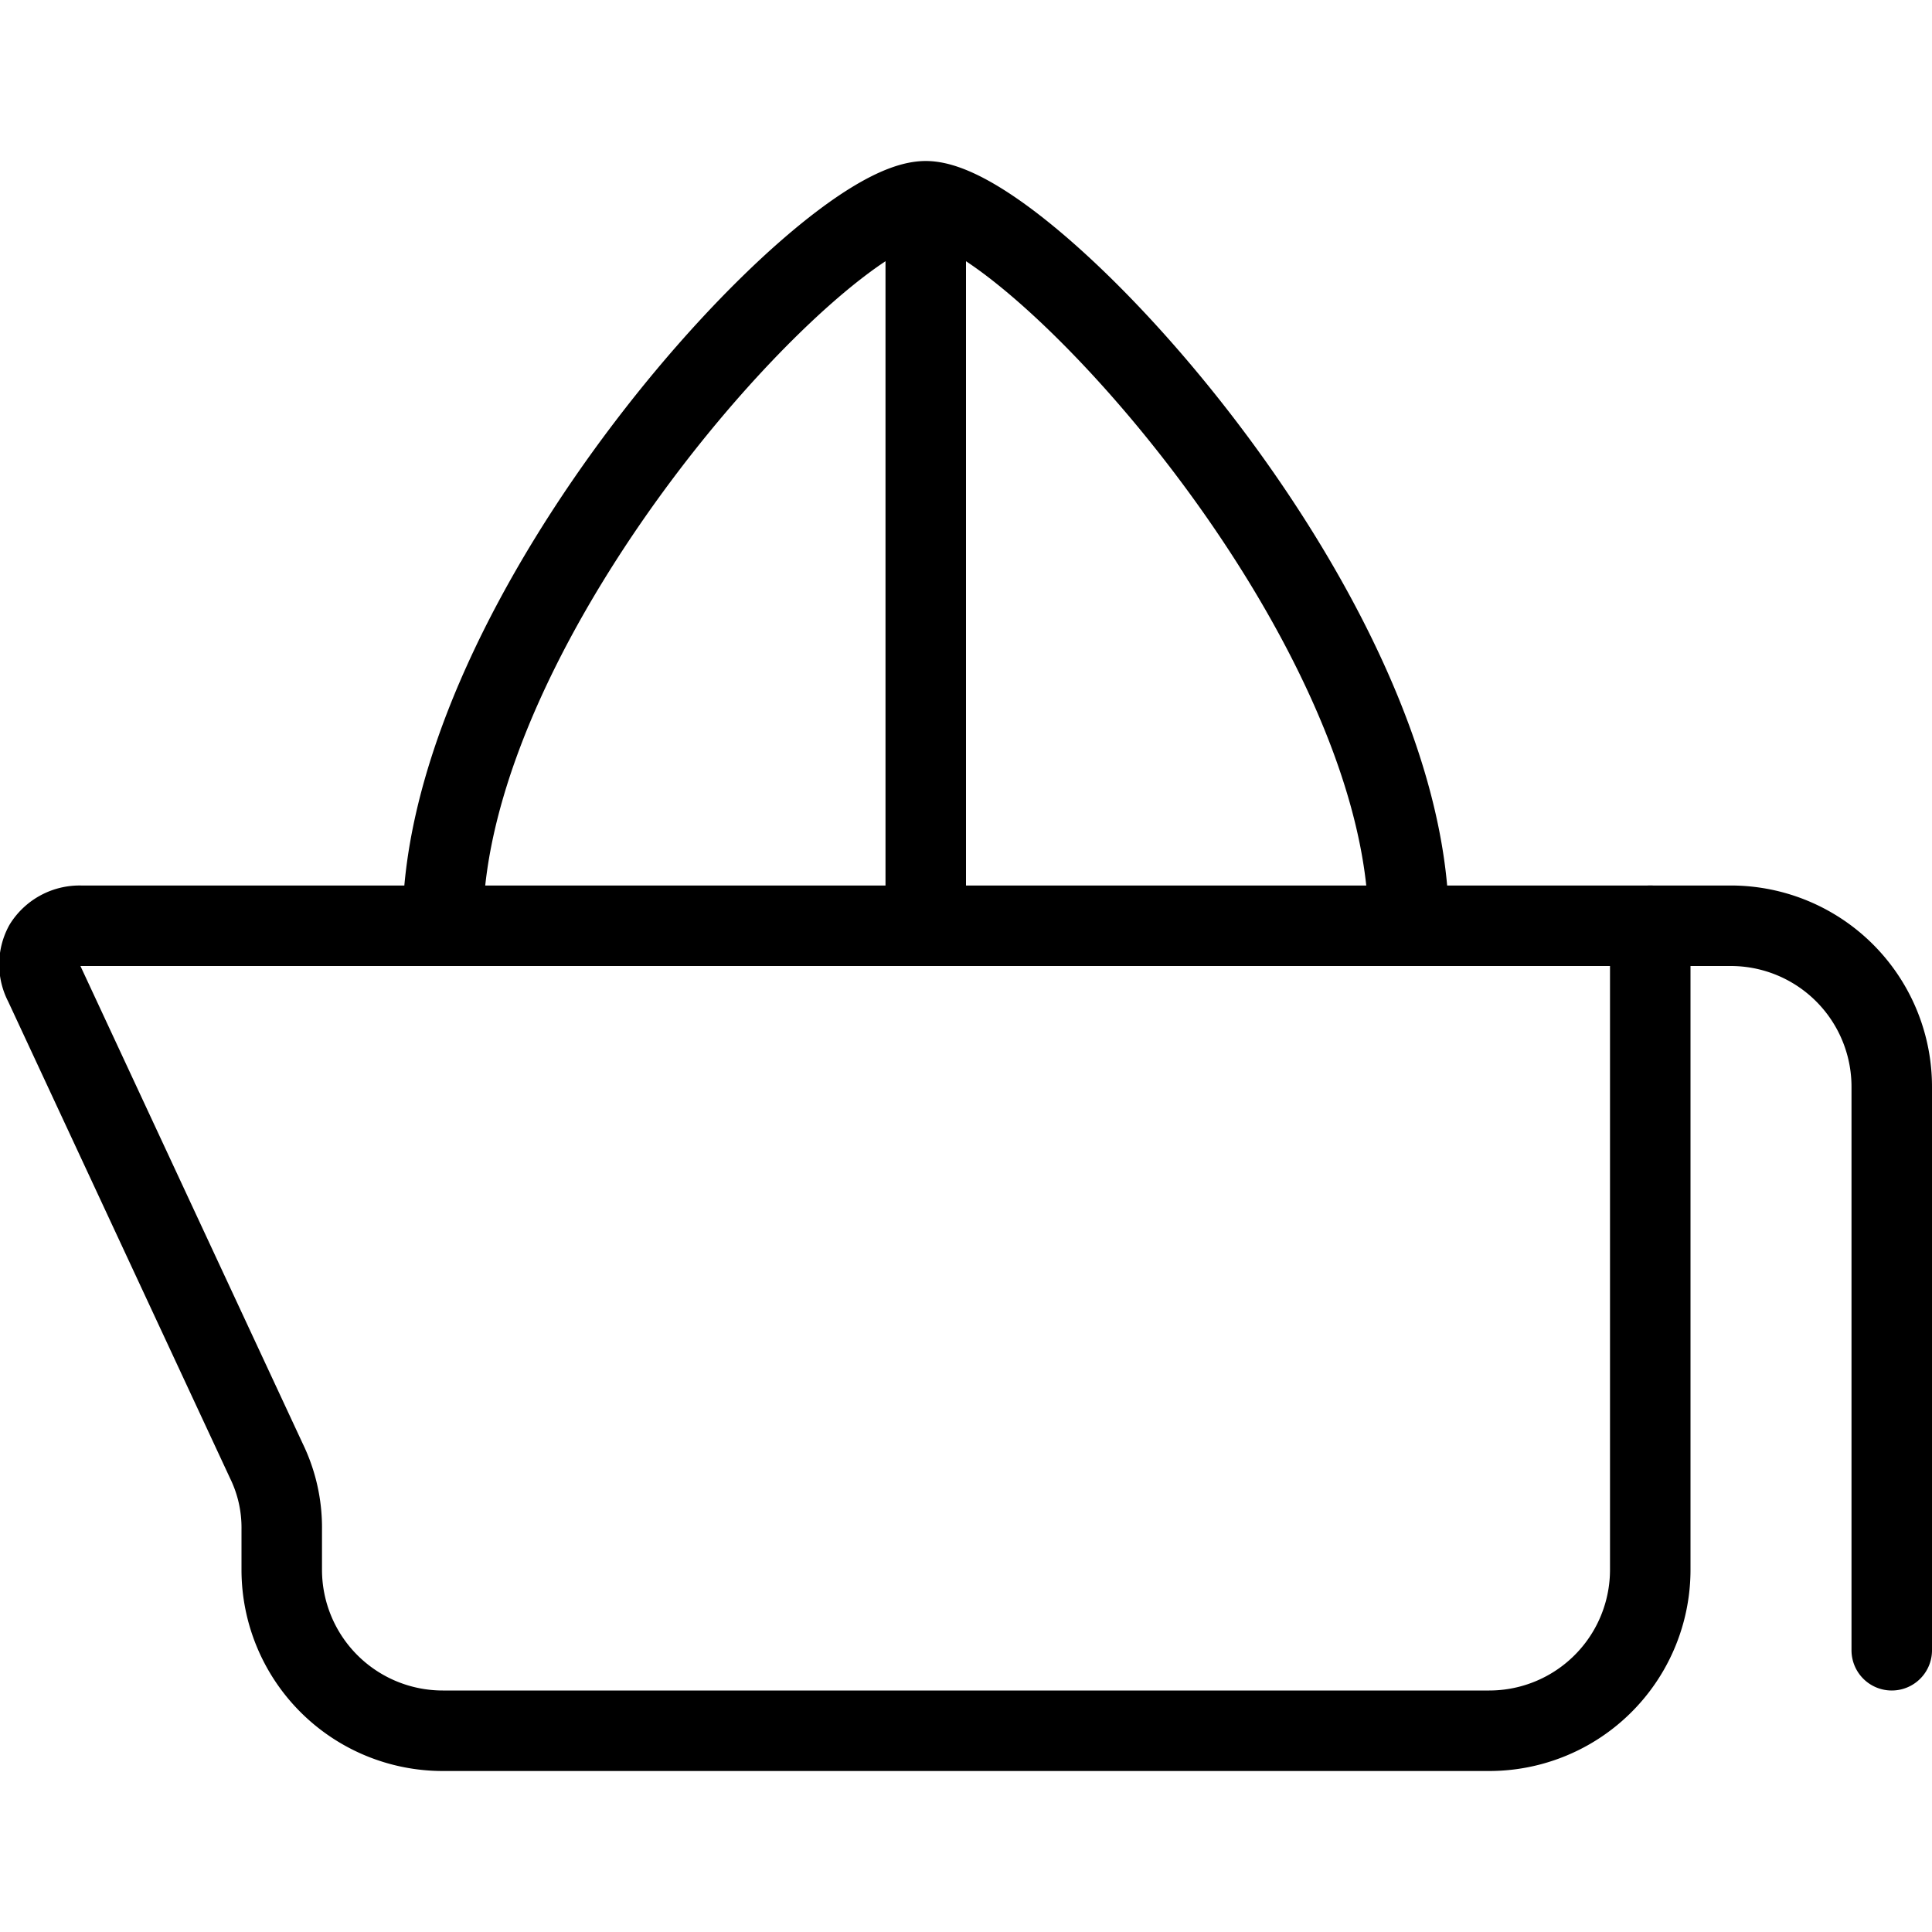 <svg xmlns="http://www.w3.org/2000/svg" viewBox="0 0 24 24" stroke="black"><path d="M20.5 19.5a2 2 0 0 1-2 2h-13a2 2 0 0 1-2-2V19a1.89 1.89 0 0 0-.19-.85L.55 12.22a.51.51 0 0 1 0-.48.52.52 0 0 1 .45-.24h19.5Z" fill="none" stroke-linecap="round" stroke-linejoin="round"/><path d="M17.5 11.5c0-3.87-4.75-9-6-9s-6 5.13-6 9m6-9v9m9 0h1a2 2 0 0 1 2 2v7" fill="none" stroke-linecap="round" stroke-linejoin="round"/></svg>